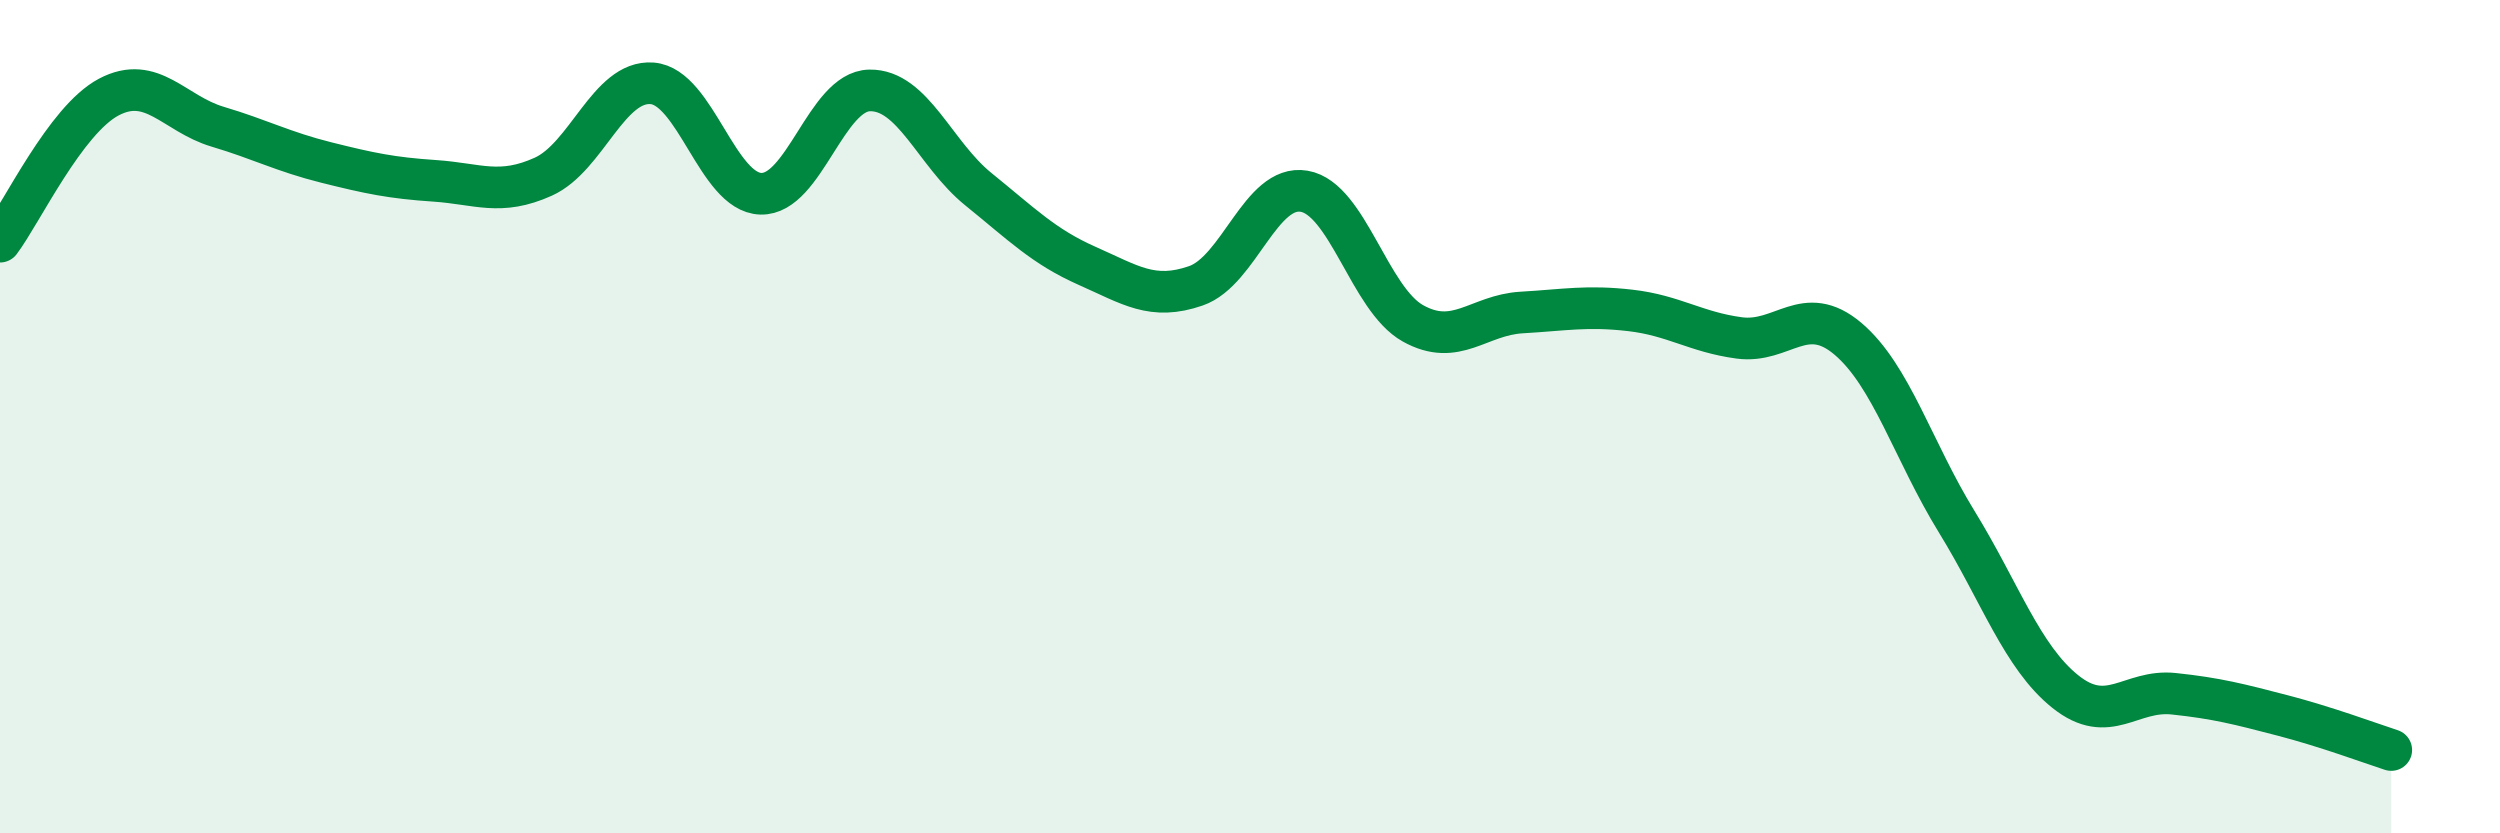 
    <svg width="60" height="20" viewBox="0 0 60 20" xmlns="http://www.w3.org/2000/svg">
      <path
        d="M 0,5.8 C 0.52,5.11 1.57,2.88 2.61,2.33 C 3.65,1.78 4.18,2.73 5.22,3.04 C 6.26,3.35 6.79,3.64 7.83,3.9 C 8.87,4.16 9.39,4.27 10.43,4.34 C 11.47,4.41 12,4.71 13.04,4.24 C 14.08,3.77 14.61,1.92 15.65,2 C 16.69,2.08 17.22,4.62 18.26,4.65 C 19.3,4.68 19.83,2.19 20.87,2.17 C 21.91,2.15 22.44,3.7 23.48,4.54 C 24.52,5.38 25.05,5.92 26.09,6.38 C 27.13,6.84 27.66,7.22 28.7,6.86 C 29.74,6.5 30.26,4.41 31.3,4.59 C 32.34,4.77 32.87,7.18 33.91,7.76 C 34.95,8.34 35.48,7.56 36.52,7.5 C 37.56,7.44 38.09,7.33 39.13,7.45 C 40.17,7.57 40.7,7.97 41.74,8.11 C 42.78,8.25 43.31,7.25 44.35,8.13 C 45.39,9.01 45.92,10.83 46.96,12.52 C 48,14.21 48.53,15.77 49.57,16.6 C 50.61,17.43 51.13,16.54 52.17,16.65 C 53.21,16.76 53.74,16.9 54.78,17.17 C 55.82,17.44 56.87,17.83 57.39,18L57.39 20L0 20Z"
        fill="#008740"
        opacity="0.1"
        stroke-linecap="round"
        stroke-linejoin="round"
      />
      <path
        d="M 0,5.8 C 0.52,5.11 1.57,2.88 2.61,2.33 C 3.65,1.78 4.18,2.73 5.22,3.04 C 6.26,3.35 6.79,3.64 7.83,3.9 C 8.87,4.16 9.39,4.27 10.43,4.34 C 11.47,4.41 12,4.71 13.04,4.24 C 14.08,3.77 14.61,1.92 15.65,2 C 16.69,2.08 17.22,4.62 18.26,4.65 C 19.3,4.68 19.83,2.19 20.87,2.17 C 21.91,2.15 22.44,3.7 23.48,4.54 C 24.52,5.38 25.05,5.92 26.09,6.38 C 27.13,6.84 27.66,7.22 28.7,6.86 C 29.74,6.5 30.26,4.41 31.3,4.59 C 32.34,4.77 32.87,7.18 33.91,7.76 C 34.95,8.34 35.48,7.56 36.52,7.5 C 37.56,7.44 38.09,7.33 39.13,7.45 C 40.17,7.57 40.7,7.97 41.74,8.11 C 42.78,8.25 43.31,7.25 44.35,8.13 C 45.39,9.01 45.92,10.83 46.96,12.52 C 48,14.21 48.53,15.77 49.57,16.6 C 50.61,17.43 51.13,16.54 52.17,16.65 C 53.21,16.76 53.74,16.9 54.78,17.17 C 55.82,17.44 56.87,17.83 57.39,18"
        stroke="#008740"
        stroke-width="1"
        fill="none"
        stroke-linecap="round"
        stroke-linejoin="round"
      />
    </svg>
  